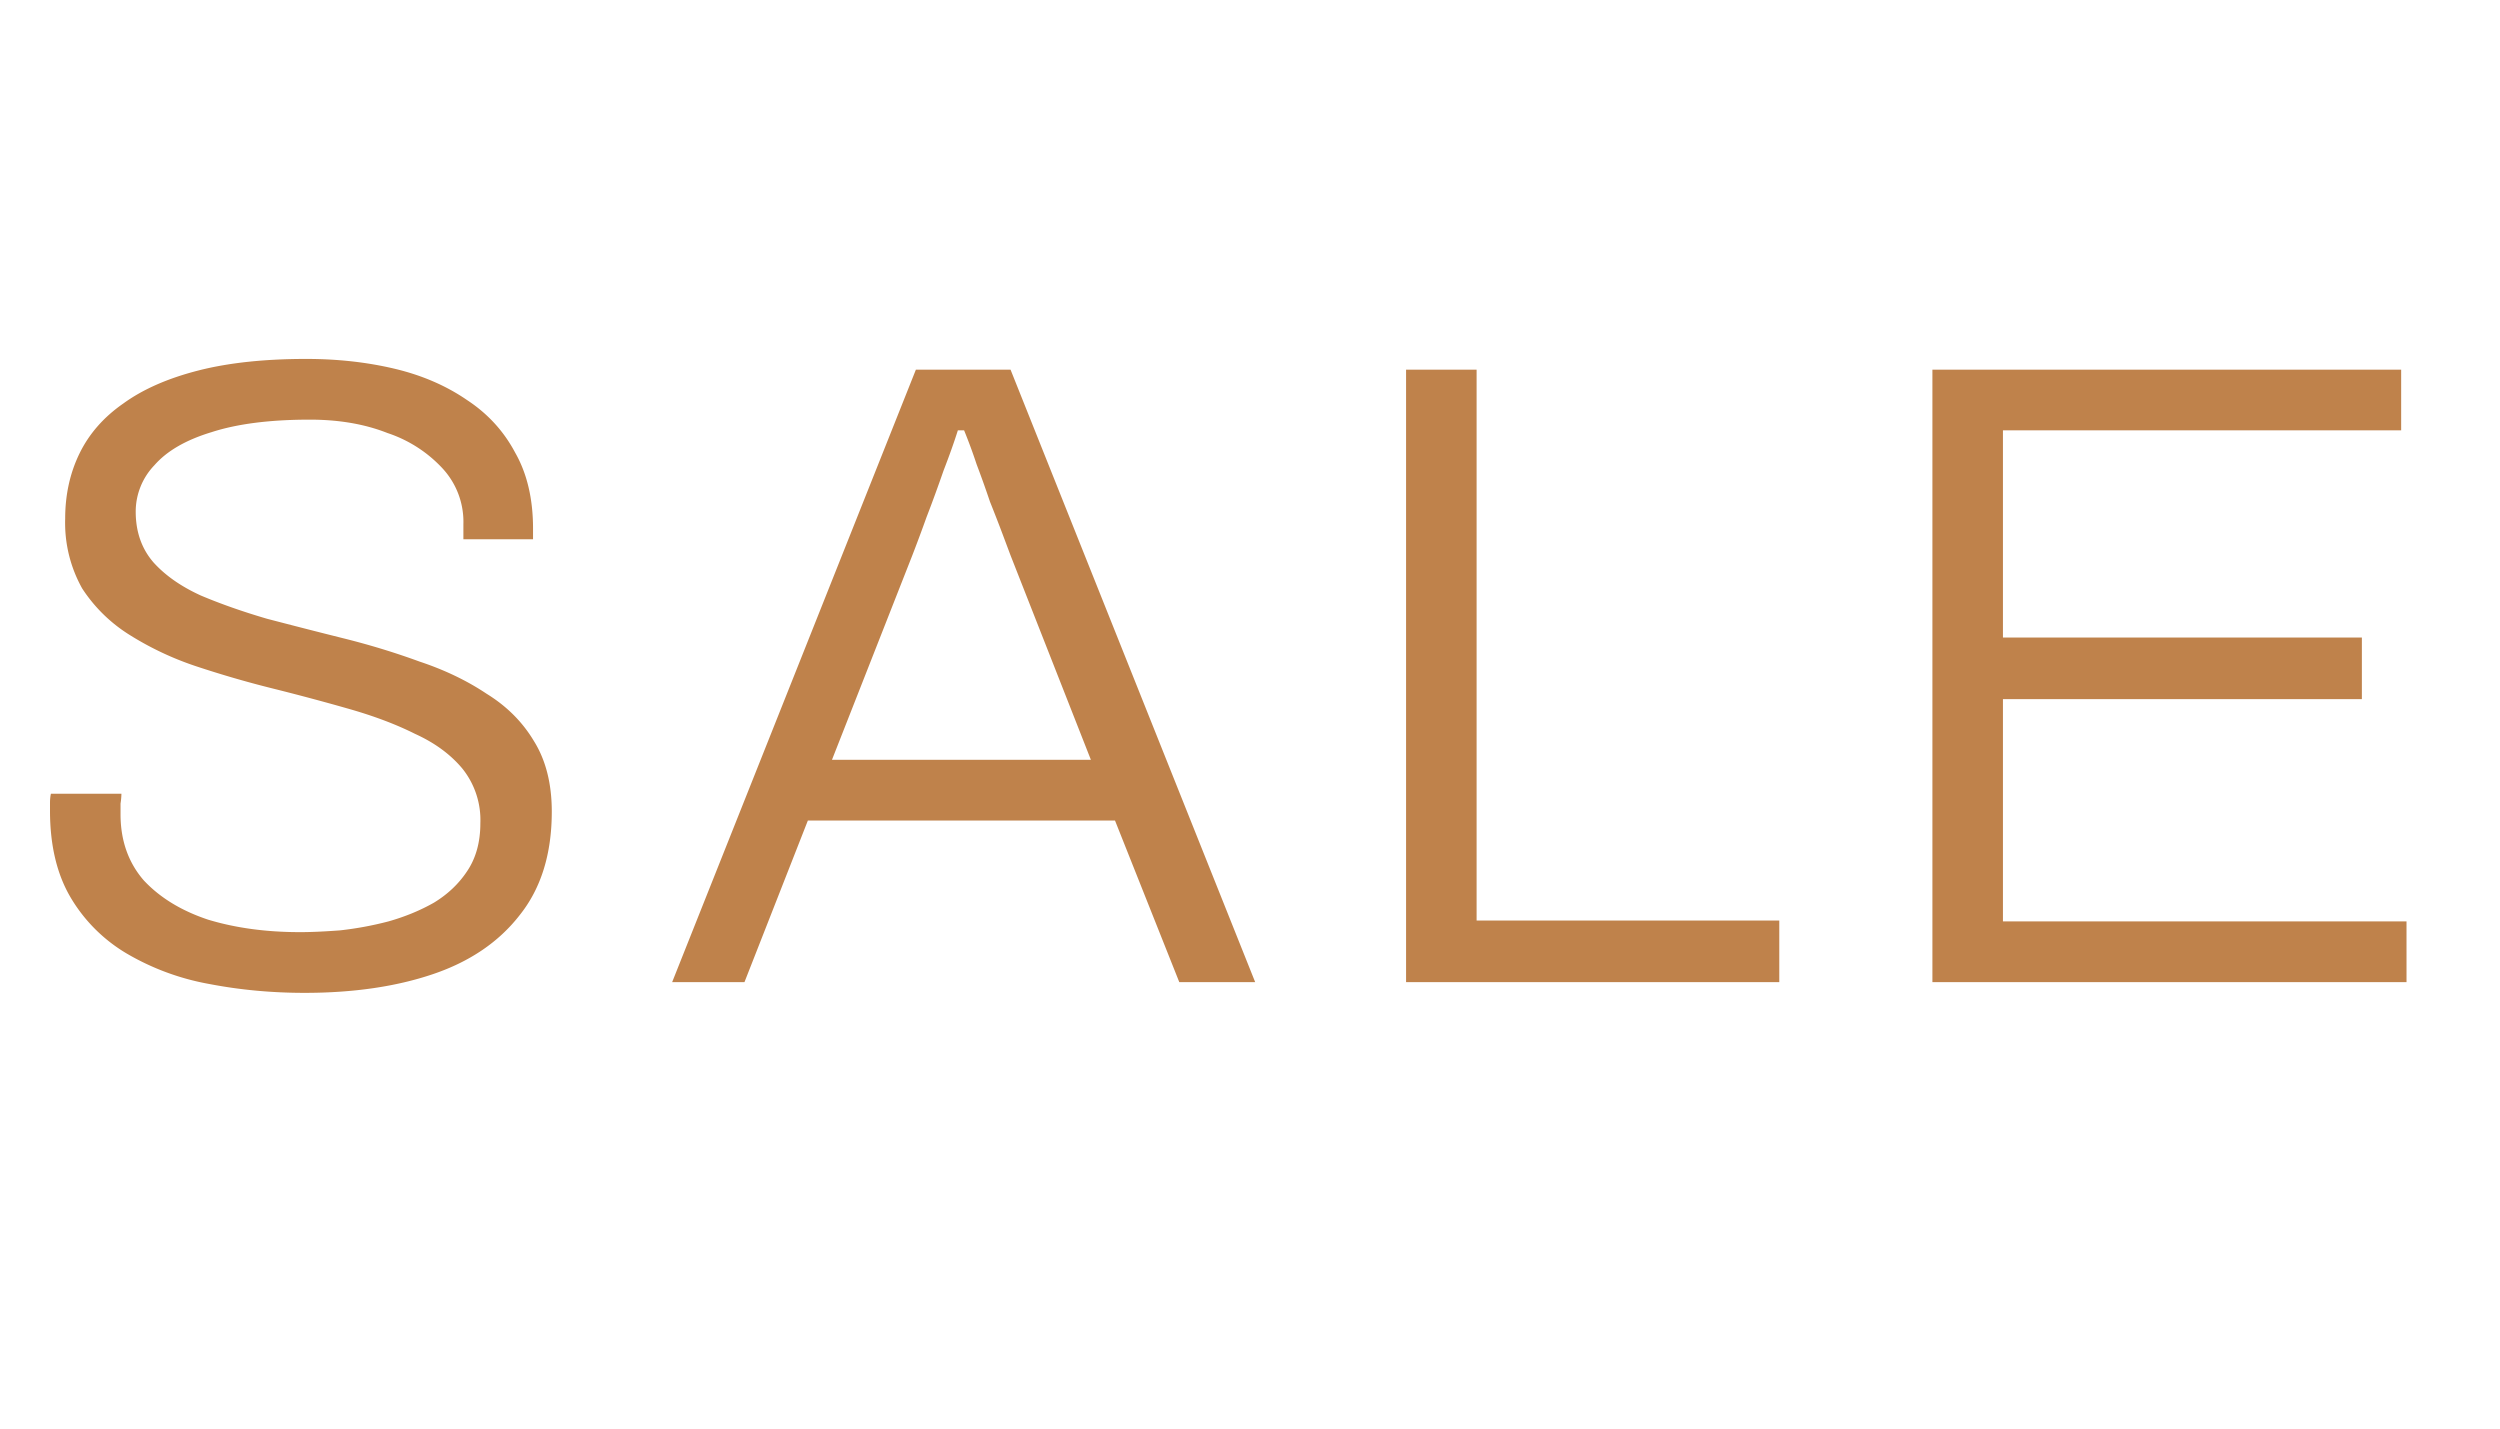 <svg fill="none" xmlns="http://www.w3.org/2000/svg" viewBox="0 0 28 16"><path d="M3.41 11.12c-.367 0-.723-.033-1.07-.1a2.801 2.801 0 0 1-.92-.34 1.782 1.782 0 0 1-.63-.63c-.153-.26-.23-.583-.23-.97v-.09c0-.033.003-.067.01-.1h.79a.826.826 0 0 1-.01.11v.12c0 .293.087.54.26.74.18.193.42.34.72.44.307.093.65.14 1.03.14.127 0 .277-.007.45-.02.18-.02.36-.053.54-.1.187-.053.357-.123.51-.21.153-.093.277-.21.37-.35.1-.147.15-.327.15-.54a.92.92 0 0 0-.2-.61c-.133-.16-.31-.29-.53-.39-.213-.107-.46-.2-.74-.28-.28-.08-.567-.157-.86-.23-.293-.073-.58-.157-.86-.25a3.447 3.447 0 0 1-.74-.35 1.717 1.717 0 0 1-.53-.52 1.503 1.503 0 0 1-.19-.78c0-.267.053-.51.16-.73.107-.22.27-.407.49-.56.22-.16.5-.283.84-.37.34-.087.743-.13 1.21-.13.353 0 .683.037.99.11.307.073.577.19.81.35.233.153.413.35.54.59.133.233.2.517.2.85v.12h-.78v-.17a.881.881 0 0 0-.23-.62 1.471 1.471 0 0 0-.62-.4c-.253-.1-.543-.15-.87-.15-.447 0-.813.047-1.1.14-.287.087-.5.21-.64.37a.75.75 0 0 0-.21.52c0 .227.067.417.2.57.133.147.31.27.53.37.22.093.467.18.74.26.28.073.567.147.86.22.293.073.577.16.85.26.28.093.53.213.75.36.227.14.403.317.53.53.133.213.2.477.2.79 0 .473-.12.86-.36 1.16-.233.3-.557.52-.97.66-.413.14-.893.21-1.44.21ZM7.528 11l2.73-6.86h1.06l2.74 6.86h-.85l-.72-1.81h-3.44L8.338 11h-.81Zm1.79-2.49h2.9l-.9-2.29-.09-.24a17.54 17.54 0 0 0-.14-.36c-.047-.14-.097-.28-.15-.42a5.859 5.859 0 0 0-.14-.38h-.07c-.04.127-.093.277-.16.45-.06.173-.123.347-.19.52a18.3 18.3 0 0 1-.16.43l-.9 2.29Zm6.43 2.49V4.14h.79v6.17h3.39V11h-4.18Zm5.895 0V4.14h5.25v.68h-4.46v2.32h4.02v.69h-4.02v2.49h4.52V11h-5.31Z" fill="#BF824B"/></svg>